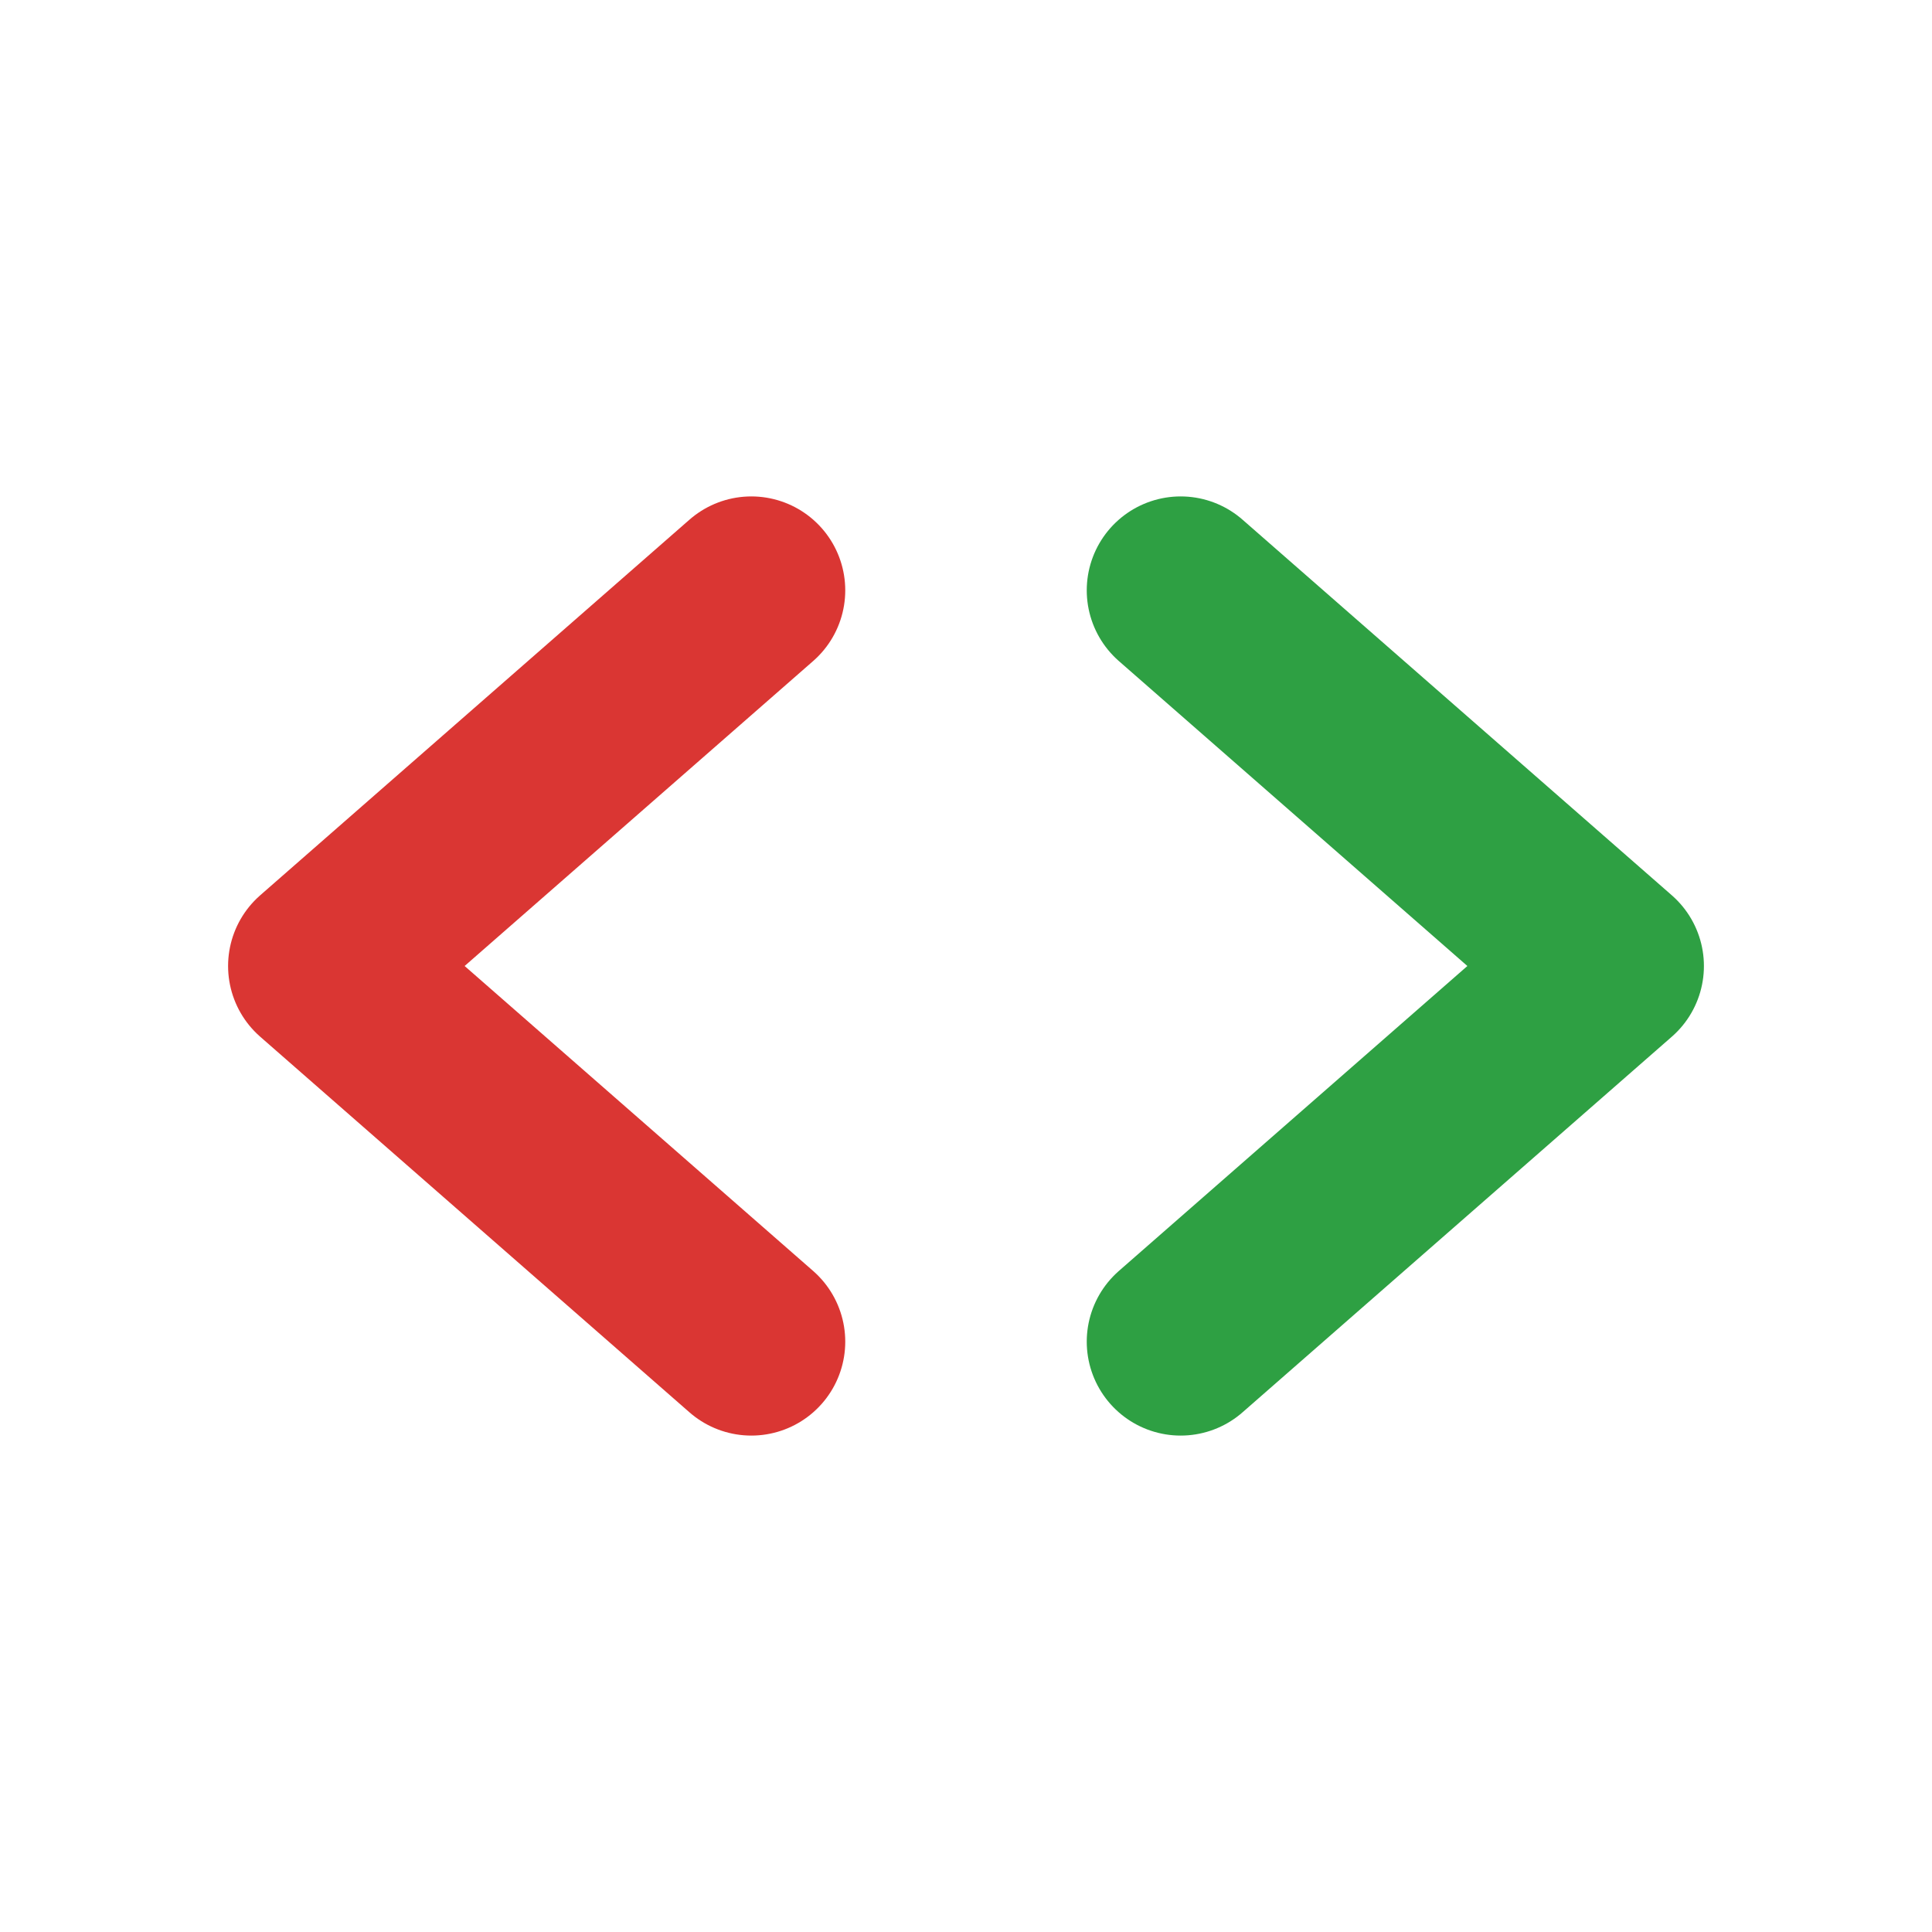 <svg width="32" height="32" viewBox="0 0 36 36" fill="none" xmlns="http://www.w3.org/2000/svg">
  <path d="M14 25L6 18L14 11" stroke="#da3633" stroke-width="3.5" stroke-linecap="round" stroke-linejoin="round"/>
  <path d="M22 11L30 18L22 25" stroke="#2ea043" stroke-width="3.5" stroke-linecap="round" stroke-linejoin="round"/>
</svg>
